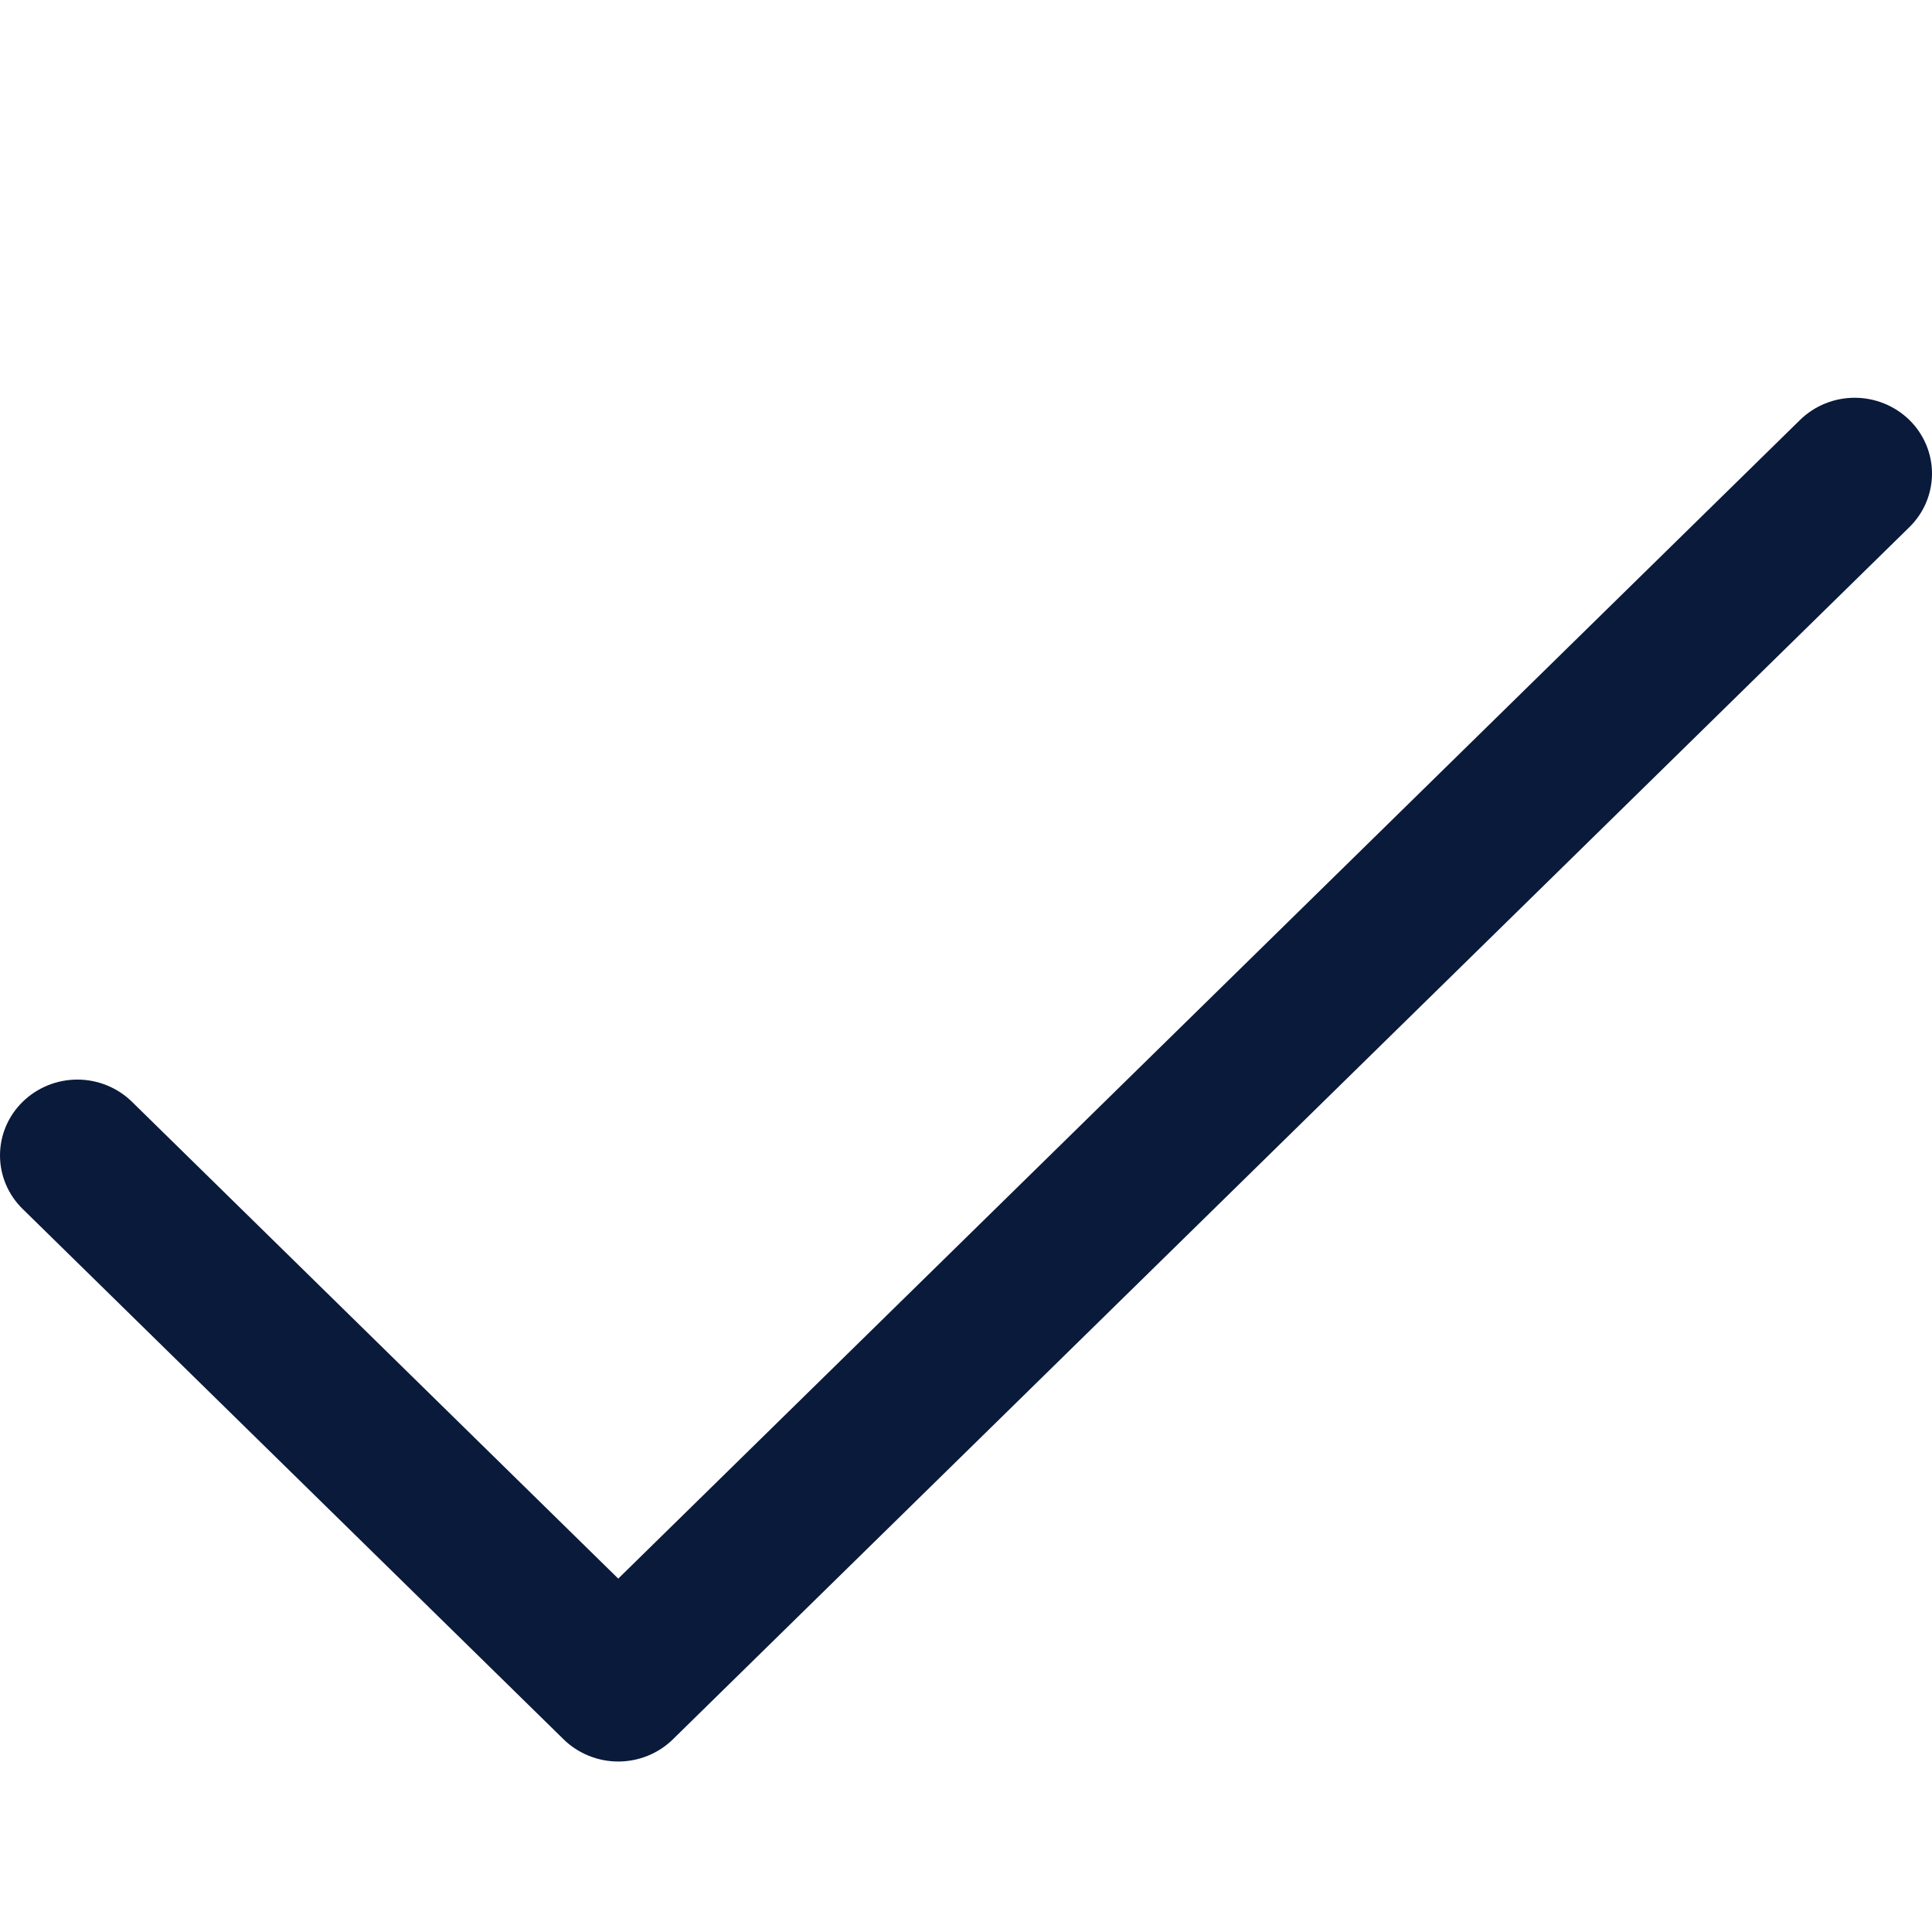 <?xml version="1.0" encoding="UTF-8"?> <svg xmlns="http://www.w3.org/2000/svg" width="34" height="34" viewBox="0 0 34 34" fill="none"><g clip-path="url(#clip0_1_118)"><path d="M33.602 9.277L11.842 30.609C11.716 30.733 11.566 30.831 11.401 30.898C11.236 30.965 11.059 31 10.88 31C10.702 31 10.525 30.965 10.36 30.898C10.194 30.831 10.044 30.733 9.918 30.609L0.399 21.276C0.143 21.026 0 20.687 0 20.333C0 19.979 0.143 19.64 0.399 19.39C0.654 19.14 1 18.999 1.361 18.999C1.722 18.999 2.068 19.14 2.323 19.39L10.88 27.781L31.677 7.391C31.932 7.141 32.278 7 32.639 7C33 7 33.346 7.141 33.602 7.391C33.857 7.641 34 7.98 34 8.334C34 8.688 33.857 9.027 33.602 9.277Z" fill="#0A1A3B"></path></g><defs><clipPath id="clip0_1_118"><rect width="34" height="34" fill="white"></rect></clipPath></defs></svg> 